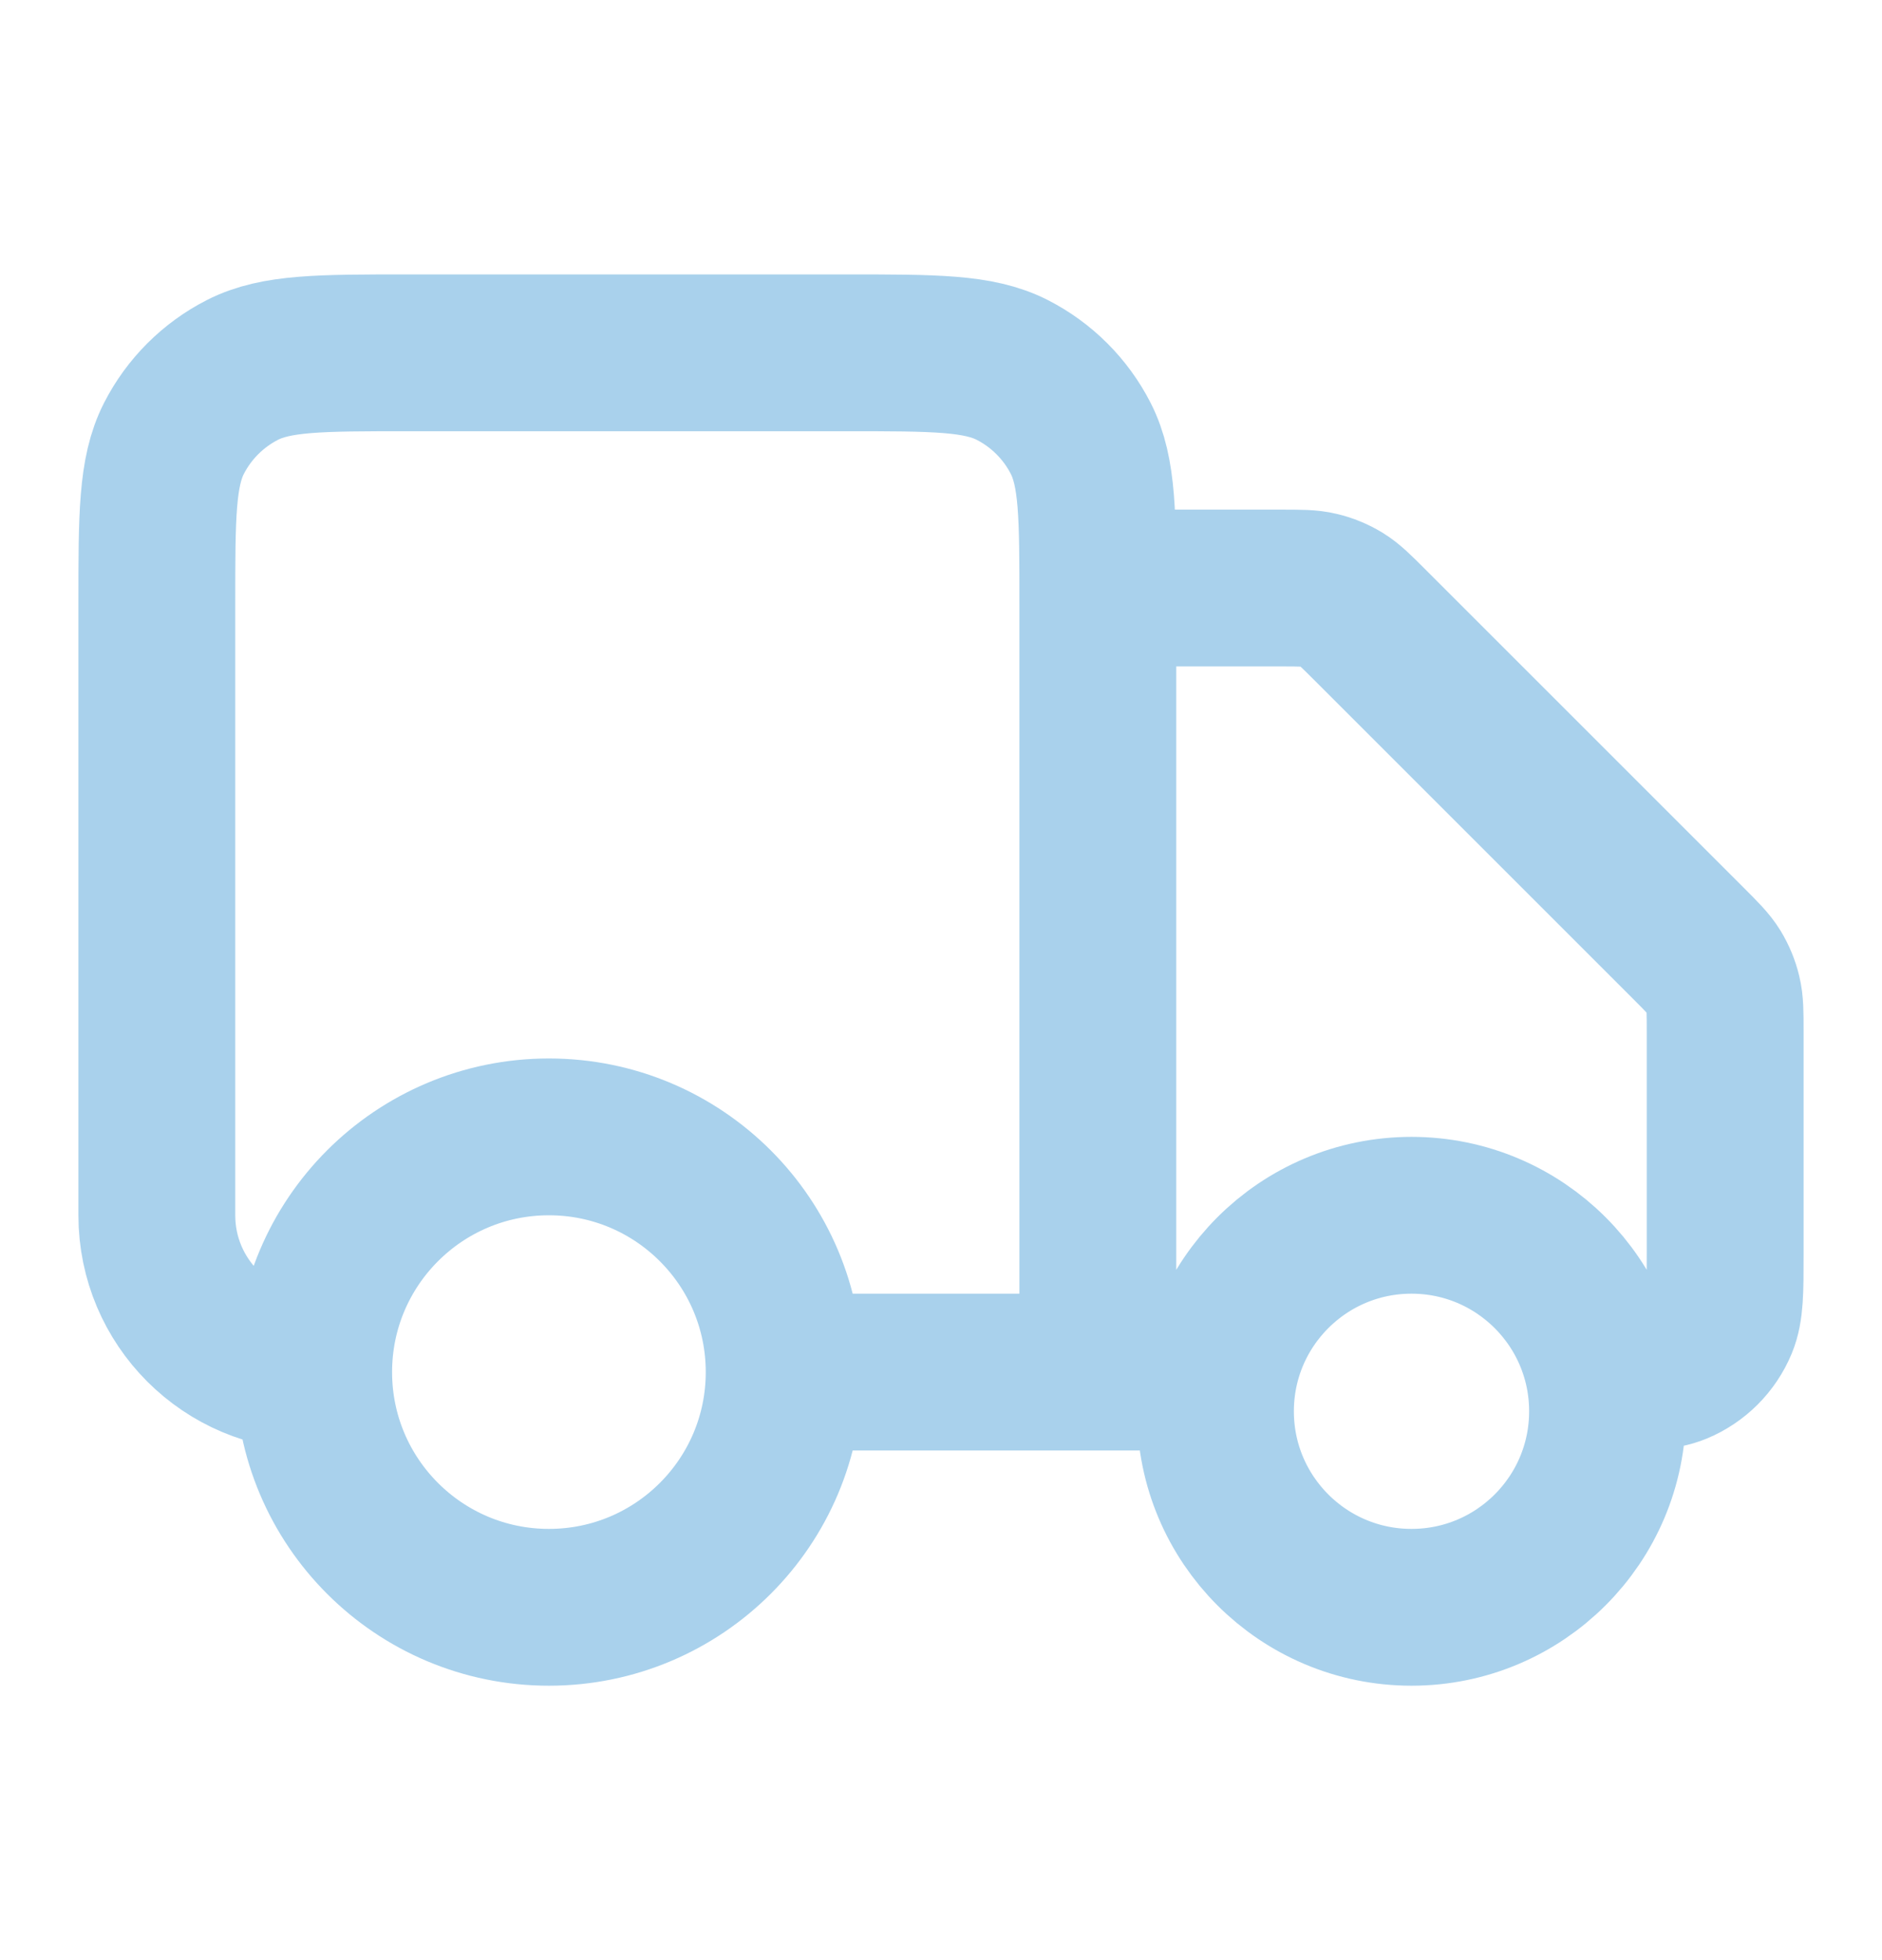 <svg width="24" height="25" viewBox="0 0 24 25" fill="none" xmlns="http://www.w3.org/2000/svg">
<path d="M14 7.5H16.337C16.582 7.5 16.704 7.5 16.819 7.528C16.921 7.552 17.019 7.593 17.108 7.647C17.209 7.709 17.296 7.796 17.469 7.969L21.531 12.031C21.704 12.204 21.791 12.291 21.853 12.392C21.907 12.481 21.948 12.579 21.972 12.681C22 12.796 22 12.918 22 13.163V16C22 16.466 22 16.699 21.924 16.883C21.822 17.128 21.628 17.322 21.383 17.424C21.199 17.5 20.966 17.5 20.5 17.5M15.5 17.5H14M14 17.5V7.7C14 6.58 14 6.02 13.782 5.592C13.59 5.216 13.284 4.91 12.908 4.718C12.48 4.5 11.92 4.5 10.8 4.5H5.2C4.08 4.5 3.52 4.5 3.092 4.718C2.716 4.91 2.41 5.216 2.218 5.592C2 6.02 2 6.58 2 7.7V15.5C2 16.605 2.895 17.5 4 17.5M14 17.5H10M10 17.5C10 19.157 8.657 20.5 7 20.5C5.343 20.5 4 19.157 4 17.5M10 17.5C10 15.843 8.657 14.5 7 14.5C5.343 14.5 4 15.843 4 17.5M20.5 18C20.5 19.381 19.381 20.5 18 20.5C16.619 20.5 15.5 19.381 15.5 18C15.5 16.619 16.619 15.5 18 15.5C19.381 15.5 20.5 16.619 20.5 18Z" stroke="#A9D1EC" stroke-width="2" stroke-linecap="round" stroke-linejoin="round"/>
</svg>
